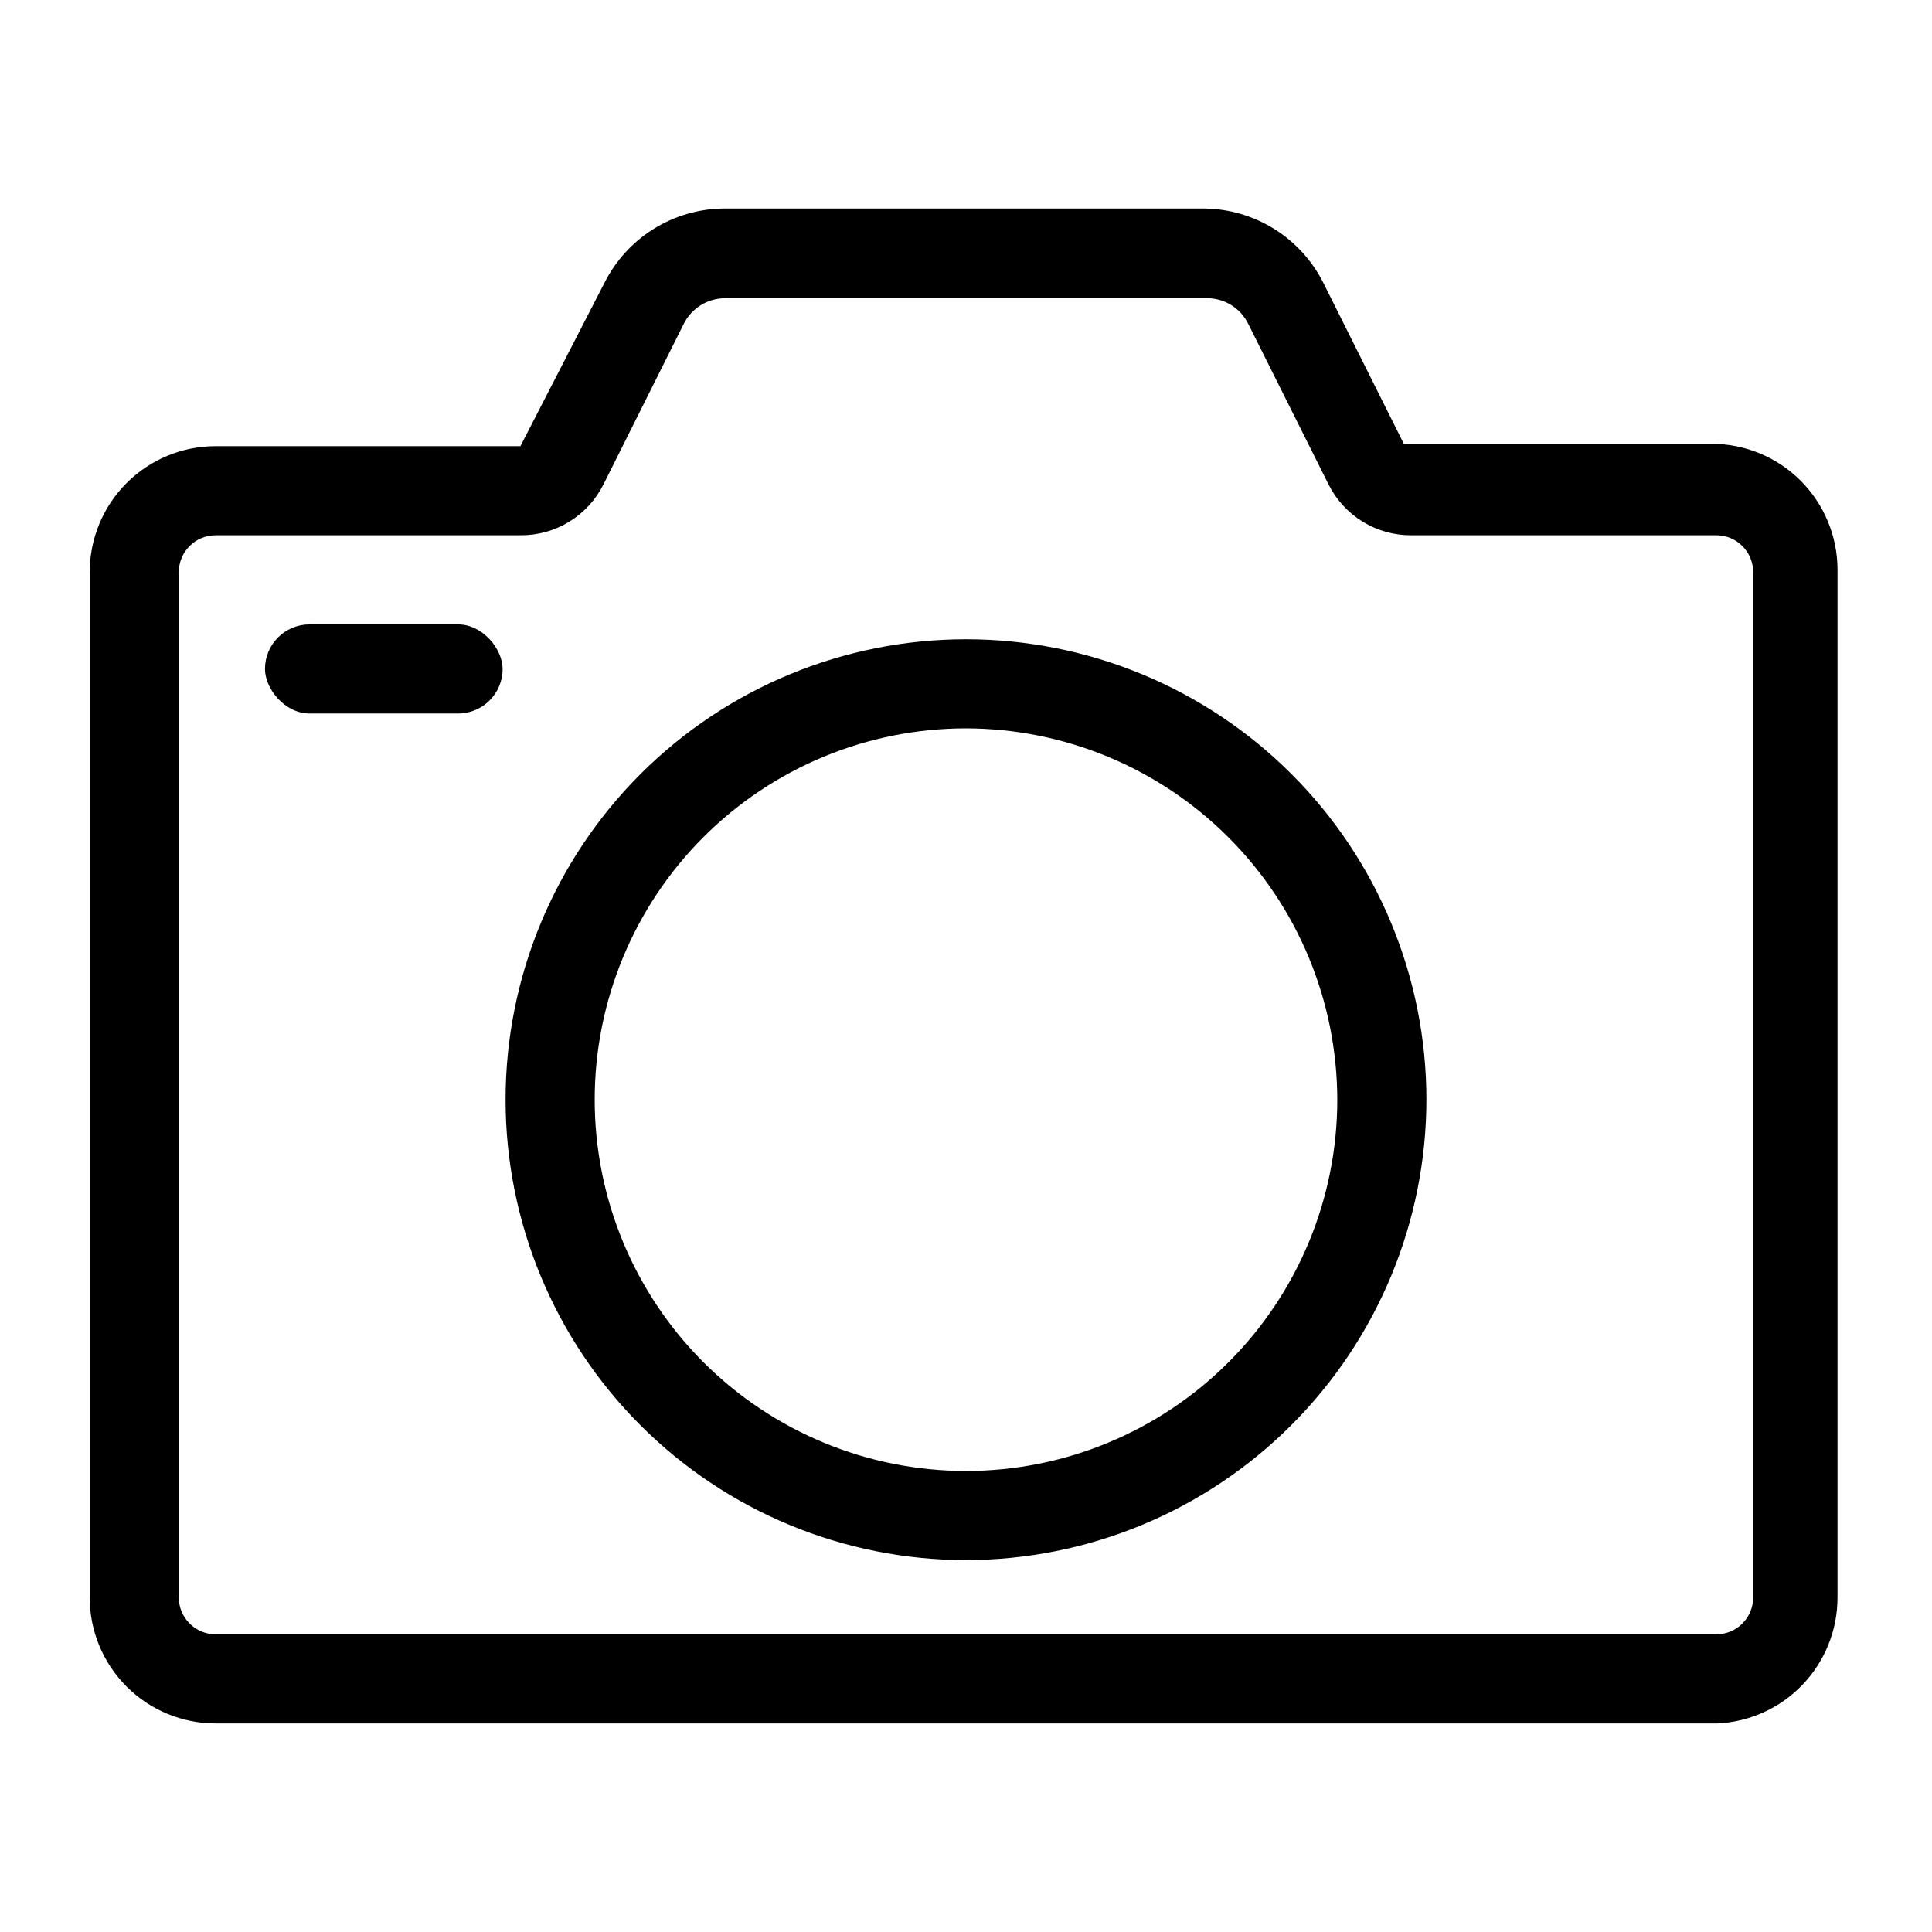 <?xml version="1.0" encoding="UTF-8"?>
<!-- The Best Svg Icon site in the world: iconSvg.co, Visit us! https://iconsvg.co -->
<svg fill="#000000" width="800px" height="800px" version="1.1" viewBox="144 144 512 512" xmlns="http://www.w3.org/2000/svg">
 <g>
  <path d="m598.85 600.73h-397.7c-8.852 0-17.344-3.516-23.602-9.773-6.262-6.262-9.777-14.75-9.777-23.602v-271.74c0-8.855 3.516-17.344 9.777-23.602 6.258-6.262 14.75-9.777 23.602-9.777h80.766l22.199-43.141c2.922-5.879 7.402-10.84 12.957-14.34 5.555-3.5 11.969-5.398 18.531-5.496h127.68c6.566 0.098 12.977 1.996 18.531 5.496 5.555 3.5 10.035 8.461 12.957 14.34l21.254 42.508h81.555v0.004c8.852 0 17.344 3.516 23.602 9.773 6.258 6.262 9.777 14.75 9.777 23.602v272.38c0.004 8.637-3.34 16.941-9.328 23.164-5.988 6.227-14.16 9.887-22.789 10.211zm-397.7-314.88c-5.391 0-9.762 4.367-9.762 9.762v271.74c0 5.391 4.371 9.758 9.762 9.758h397.7c5.391 0 9.758-4.367 9.758-9.758v-271.74c0-5.394-4.367-9.762-9.758-9.762h-80.77c-4.574 0.035-9.066-1.215-12.961-3.609-3.898-2.394-7.043-5.836-9.078-9.934l-21.254-42.508h-0.004c-2.062-4.191-6.348-6.824-11.02-6.769h-127.53c-4.66-0.016-8.93 2.606-11.02 6.769l-21.254 42.508c-2.035 4.098-5.184 7.539-9.082 9.934-3.894 2.394-8.387 3.644-12.961 3.609z"/>
  <path d="m400 557.44c-32.363 0-63.398-12.855-86.281-35.734-22.883-22.883-35.738-53.918-35.738-86.281 0-32.359 12.855-63.395 35.738-86.277 22.883-22.883 53.918-35.738 86.281-35.738 32.359 0 63.395 12.855 86.277 35.738 22.883 22.883 35.738 53.918 35.738 86.277-0.043 32.348-12.91 63.359-35.785 86.234-22.871 22.871-53.883 35.742-86.23 35.781zm0-220.42v0.004c-26.098 0-51.129 10.367-69.582 28.82s-28.82 43.48-28.82 69.578 10.367 51.125 28.82 69.582c18.453 18.453 43.484 28.82 69.582 28.82s51.125-10.367 69.578-28.82c18.453-18.457 28.82-43.484 28.82-69.582-0.043-26.082-10.422-51.09-28.867-69.531-18.445-18.445-43.449-28.828-69.531-28.867z"/>
  <path d="m226.03 309.47h39.359c6.519 0 11.809 6.519 11.809 11.809 0 6.519-5.285 11.809-11.809 11.809h-39.359c-6.519 0-11.809-6.519-11.809-11.809 0-6.519 5.285-11.809 11.809-11.809z"/>
 </g>
</svg>